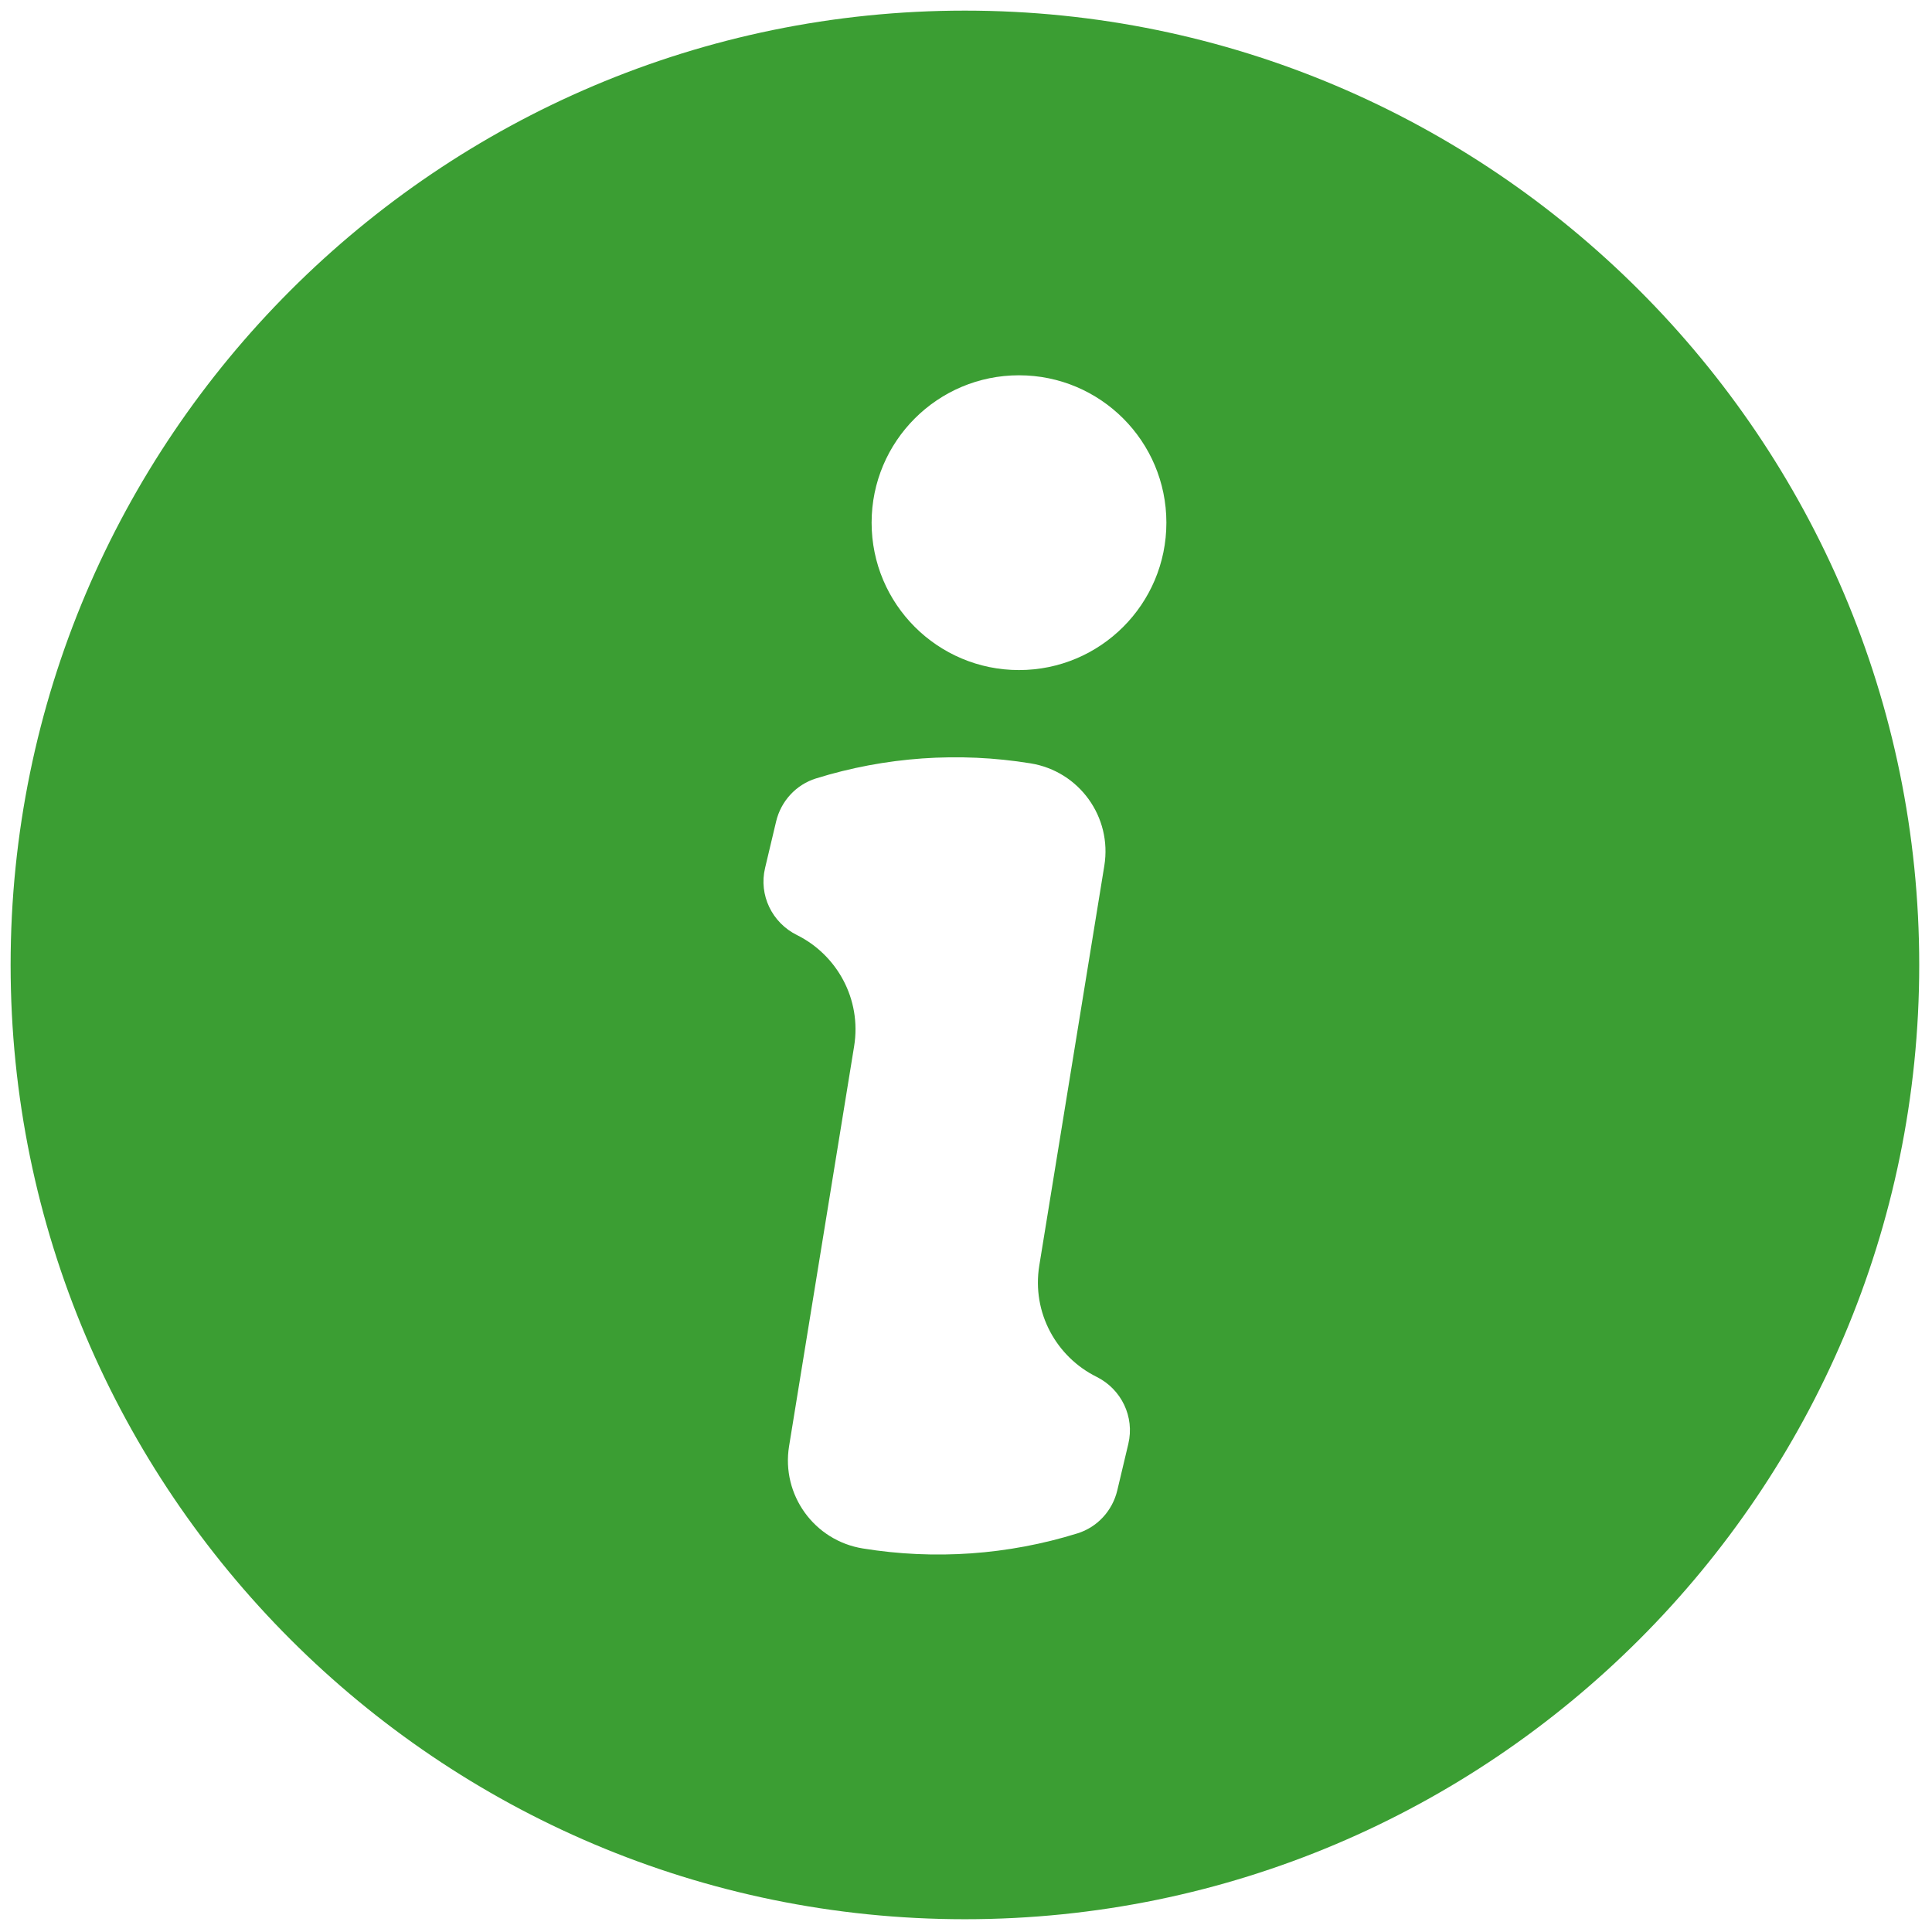 <svg xmlns="http://www.w3.org/2000/svg" xmlns:xlink="http://www.w3.org/1999/xlink" version="1.1" width="256" height="256" viewBox="0 0 256 256" xml:space="preserve">
<g style="stroke: none; stroke-width: 0; stroke-dasharray: none; stroke-linecap: butt; stroke-linejoin: miter; stroke-miterlimit: 10; fill: none; fill-rule: nonzero; opacity: 1;" transform="translate(1.407 1.407) scale(2.81 2.81)">
	<path d="M 45 0 C 20.187 0 0 20.187 0 45 c 0 24.813 20.187 45 45 45 c 24.813 0 45 -20.187 45 -45 C 90 20.187 69.813 0 45 0 z M 52.706 67.583 l -0.521 2.194 c -0.227 0.958 -0.938 1.736 -1.878 2.028 c -3.267 1.016 -6.733 1.262 -10.125 0.711 c -2.291 -0.373 -3.846 -2.532 -3.474 -4.823 l 3.067 -18.855 c 0.363 -2.232 -0.817 -4.315 -2.697 -5.247 c -1.175 -0.582 -1.805 -1.885 -1.502 -3.161 l 0.521 -2.194 c 0.227 -0.958 0.938 -1.736 1.878 -2.029 c 3.267 -1.016 6.733 -1.262 10.125 -0.711 c 2.291 0.373 3.846 2.532 3.474 4.823 l -3.067 18.855 c -0.363 2.232 0.817 4.315 2.697 5.247 C 52.379 65.004 53.008 66.307 52.706 67.583 z M 47.55 31.096 c -3.838 0 -6.95 -3.112 -6.95 -6.95 s 3.112 -6.95 6.95 -6.95 s 6.95 3.112 6.95 6.95 S 51.388 31.096 47.55 31.096 z" style="stroke: none; stroke-width: 1; stroke-dasharray: none; stroke-linecap: butt; stroke-linejoin: miter; stroke-miterlimit: 10; fill: rgb(59,158,51); fill-rule: nonzero; opacity: 1;" transform=" matrix(1 0 0 1 0 0) " stroke-linecap="round"/>
</g>
</svg>